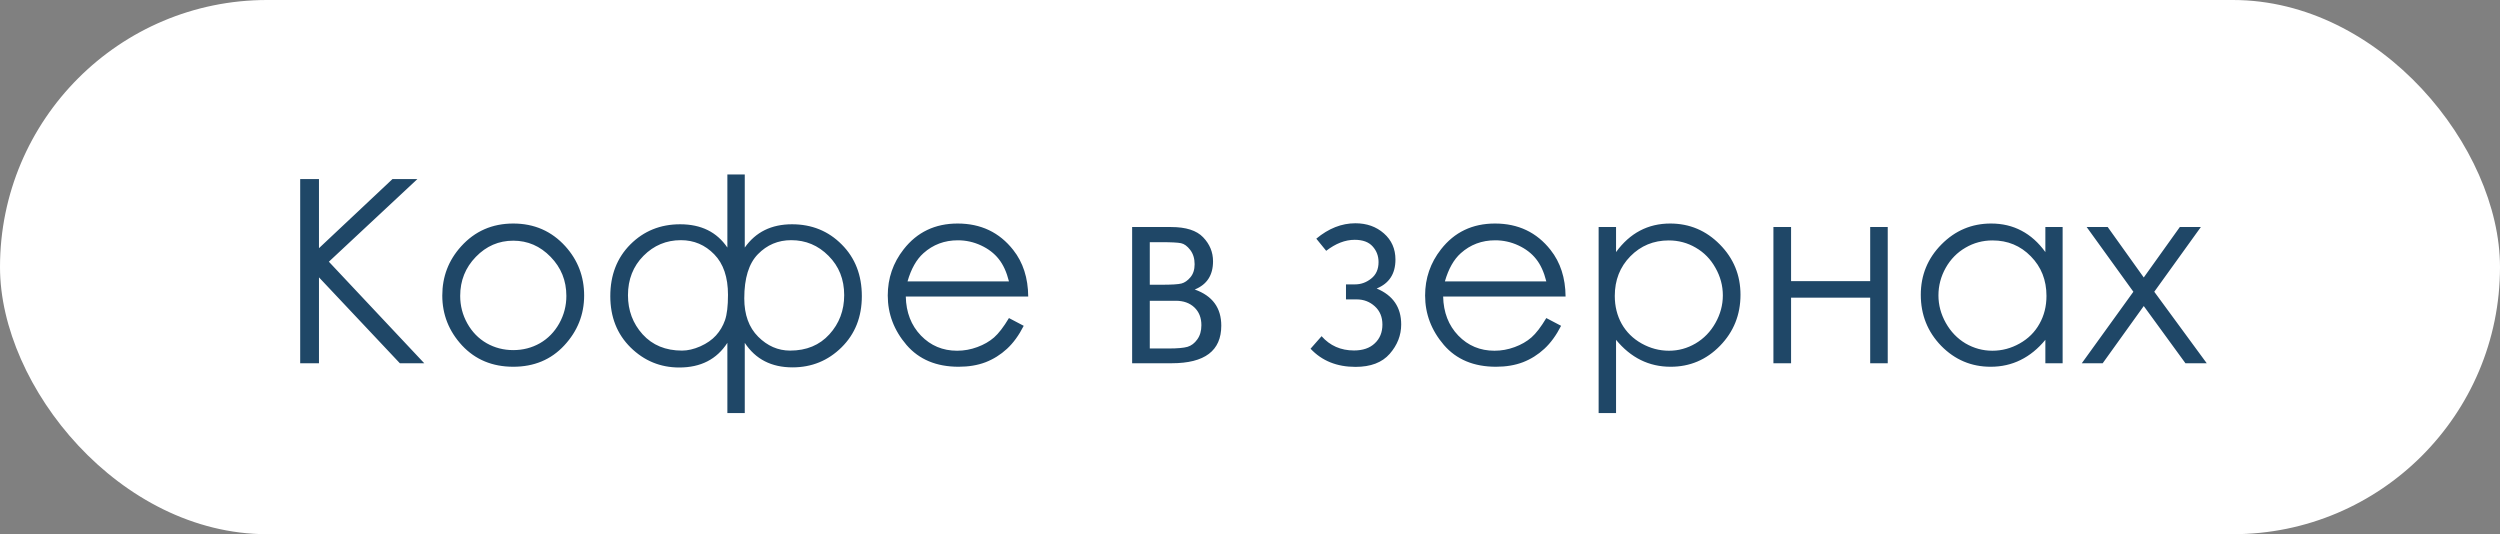 <?xml version="1.0" encoding="UTF-8"?> <svg xmlns="http://www.w3.org/2000/svg" width="117" height="25" viewBox="0 0 117 25" fill="none"><rect x="0" y="0" width="117" height="25" fill="#808080" stroke="none"/><rect width="117" height="25" rx="12.5" fill="white"></rect><path d="M14.049 8.381H14.928V11.615L18.367 8.381H19.533L15.391 12.248L19.855 17H18.713L14.928 12.98V17H14.049V8.381ZM24.021 10.461C25.002 10.461 25.814 10.816 26.459 11.527C27.045 12.176 27.338 12.943 27.338 13.83C27.338 14.721 27.027 15.5 26.406 16.168C25.789 16.832 24.994 17.164 24.021 17.164C23.045 17.164 22.246 16.832 21.625 16.168C21.008 15.5 20.699 14.721 20.699 13.83C20.699 12.947 20.992 12.182 21.578 11.533C22.223 10.818 23.037 10.461 24.021 10.461ZM24.021 11.264C23.342 11.264 22.758 11.516 22.27 12.02C21.781 12.523 21.537 13.133 21.537 13.848C21.537 14.309 21.648 14.738 21.871 15.137C22.094 15.535 22.395 15.844 22.773 16.062C23.152 16.277 23.568 16.385 24.021 16.385C24.475 16.385 24.891 16.277 25.27 16.062C25.648 15.844 25.949 15.535 26.172 15.137C26.395 14.738 26.506 14.309 26.506 13.848C26.506 13.133 26.26 12.523 25.768 12.02C25.279 11.516 24.697 11.264 24.021 11.264ZM34.041 8.164H34.855V11.586C35.367 10.859 36.103 10.496 37.065 10.496C37.99 10.496 38.766 10.81 39.391 11.44C40.02 12.068 40.334 12.875 40.334 13.859C40.334 14.832 40.018 15.631 39.385 16.256C38.752 16.881 37.986 17.193 37.088 17.193C36.103 17.193 35.359 16.811 34.855 16.045V19.332H34.041V16.045C33.545 16.814 32.795 17.199 31.791 17.199C30.908 17.199 30.148 16.887 29.512 16.262C28.879 15.637 28.562 14.836 28.562 13.859C28.562 12.875 28.875 12.068 29.5 11.44C30.129 10.81 30.906 10.496 31.832 10.496C32.812 10.496 33.549 10.859 34.041 11.586V8.164ZM34.832 13.965C34.832 14.727 35.049 15.324 35.482 15.758C35.916 16.191 36.414 16.408 36.977 16.408C37.742 16.408 38.355 16.154 38.816 15.646C39.277 15.139 39.508 14.527 39.508 13.812C39.508 13.074 39.264 12.461 38.775 11.973C38.291 11.484 37.709 11.24 37.029 11.24C36.416 11.24 35.897 11.459 35.471 11.896C35.045 12.33 34.832 13.02 34.832 13.965ZM29.389 13.818C29.389 14.529 29.617 15.139 30.074 15.646C30.535 16.154 31.15 16.408 31.92 16.408C32.185 16.408 32.471 16.342 32.775 16.209C33.08 16.072 33.324 15.902 33.508 15.699C33.695 15.492 33.836 15.254 33.93 14.984C34.023 14.715 34.07 14.32 34.07 13.801C34.07 12.973 33.855 12.34 33.426 11.902C32.996 11.461 32.477 11.24 31.867 11.24C31.184 11.24 30.6 11.484 30.115 11.973C29.631 12.461 29.389 13.076 29.389 13.818ZM47.219 14.885L47.91 15.248C47.684 15.693 47.422 16.053 47.125 16.326C46.828 16.6 46.494 16.809 46.123 16.953C45.752 17.094 45.332 17.164 44.863 17.164C43.824 17.164 43.012 16.824 42.426 16.145C41.84 15.461 41.547 14.69 41.547 13.83C41.547 13.021 41.795 12.301 42.291 11.668C42.92 10.863 43.762 10.461 44.816 10.461C45.902 10.461 46.77 10.873 47.418 11.697C47.879 12.279 48.113 13.006 48.121 13.877H42.391C42.406 14.619 42.643 15.229 43.1 15.705C43.557 16.178 44.121 16.414 44.793 16.414C45.117 16.414 45.432 16.357 45.736 16.244C46.045 16.131 46.307 15.98 46.522 15.793C46.736 15.605 46.969 15.303 47.219 14.885ZM47.219 13.168C47.109 12.73 46.949 12.381 46.738 12.119C46.531 11.857 46.256 11.646 45.912 11.486C45.568 11.326 45.207 11.246 44.828 11.246C44.203 11.246 43.666 11.447 43.217 11.85C42.889 12.143 42.641 12.582 42.473 13.168H47.219ZM54.836 17H52.984V10.625H54.807C55.502 10.625 56.002 10.785 56.307 11.105C56.615 11.426 56.77 11.801 56.77 12.23C56.77 12.879 56.484 13.318 55.914 13.549C56.742 13.842 57.156 14.406 57.156 15.242C57.156 16.414 56.383 17 54.836 17ZM53.81 11.334V13.326H54.344C54.828 13.326 55.145 13.307 55.293 13.268C55.441 13.229 55.58 13.133 55.709 12.98C55.842 12.824 55.908 12.619 55.908 12.365C55.908 12.1 55.84 11.877 55.703 11.697C55.566 11.518 55.422 11.412 55.27 11.381C55.121 11.35 54.812 11.334 54.344 11.334H53.81ZM53.81 14.076V16.309H54.69C55.103 16.309 55.398 16.283 55.574 16.232C55.754 16.178 55.906 16.062 56.031 15.887C56.16 15.711 56.225 15.488 56.225 15.219C56.225 14.871 56.115 14.594 55.897 14.387C55.678 14.18 55.389 14.076 55.029 14.076H53.81ZM62.992 13.309H63.42C63.693 13.309 63.943 13.219 64.17 13.039C64.4 12.859 64.516 12.602 64.516 12.266C64.516 11.98 64.424 11.736 64.24 11.533C64.057 11.326 63.775 11.223 63.397 11.223C62.955 11.223 62.512 11.395 62.066 11.738L61.603 11.17C62.178 10.69 62.787 10.449 63.432 10.449C63.963 10.449 64.408 10.607 64.768 10.924C65.127 11.24 65.307 11.648 65.307 12.148C65.307 12.812 65.014 13.264 64.428 13.502C65.193 13.822 65.576 14.383 65.576 15.184C65.576 15.691 65.397 16.15 65.037 16.561C64.682 16.967 64.148 17.17 63.438 17.17C62.566 17.17 61.865 16.887 61.334 16.32L61.85 15.734C62.244 16.18 62.75 16.402 63.367 16.402C63.781 16.402 64.106 16.291 64.34 16.068C64.578 15.846 64.697 15.553 64.697 15.19C64.697 14.834 64.578 14.549 64.34 14.334C64.102 14.119 63.82 14.012 63.496 14.012H62.992V13.309ZM72.367 14.885L73.059 15.248C72.832 15.693 72.57 16.053 72.273 16.326C71.977 16.6 71.643 16.809 71.272 16.953C70.9 17.094 70.481 17.164 70.012 17.164C68.973 17.164 68.16 16.824 67.574 16.145C66.988 15.461 66.695 14.69 66.695 13.83C66.695 13.021 66.943 12.301 67.439 11.668C68.068 10.863 68.91 10.461 69.965 10.461C71.051 10.461 71.918 10.873 72.566 11.697C73.027 12.279 73.262 13.006 73.269 13.877H67.539C67.555 14.619 67.791 15.229 68.248 15.705C68.705 16.178 69.269 16.414 69.941 16.414C70.266 16.414 70.58 16.357 70.885 16.244C71.193 16.131 71.455 15.98 71.67 15.793C71.885 15.605 72.117 15.303 72.367 14.885ZM72.367 13.168C72.258 12.73 72.098 12.381 71.887 12.119C71.68 11.857 71.404 11.646 71.061 11.486C70.717 11.326 70.356 11.246 69.977 11.246C69.352 11.246 68.814 11.447 68.365 11.85C68.037 12.143 67.789 12.582 67.621 13.168H72.367ZM74.816 10.625H75.631V11.797C75.955 11.352 76.328 11.018 76.75 10.795C77.172 10.572 77.643 10.461 78.162 10.461C79.068 10.461 79.844 10.787 80.488 11.44C81.133 12.092 81.455 12.877 81.455 13.795C81.455 14.732 81.135 15.529 80.494 16.186C79.857 16.838 79.088 17.164 78.186 17.164C77.678 17.164 77.211 17.059 76.785 16.848C76.359 16.637 75.975 16.322 75.631 15.904V19.332H74.816V10.625ZM78.098 11.252C77.387 11.252 76.787 11.5 76.299 11.996C75.814 12.492 75.572 13.109 75.572 13.848C75.572 14.332 75.68 14.768 75.894 15.154C76.113 15.541 76.424 15.848 76.826 16.074C77.232 16.301 77.66 16.414 78.109 16.414C78.551 16.414 78.965 16.301 79.352 16.074C79.742 15.844 80.053 15.523 80.283 15.113C80.514 14.703 80.629 14.273 80.629 13.824C80.629 13.371 80.514 12.941 80.283 12.535C80.057 12.129 79.75 11.815 79.363 11.592C78.977 11.365 78.555 11.252 78.098 11.252ZM87.525 13.93H83.822V17H82.996V10.625H83.822V13.156H87.525V10.625H88.346V17H87.525V13.93ZM96.531 10.625V17H95.723V15.904C95.379 16.322 94.992 16.637 94.562 16.848C94.137 17.059 93.67 17.164 93.162 17.164C92.26 17.164 91.488 16.838 90.848 16.186C90.211 15.529 89.893 14.732 89.893 13.795C89.893 12.877 90.215 12.092 90.859 11.44C91.504 10.787 92.279 10.461 93.186 10.461C93.709 10.461 94.182 10.572 94.603 10.795C95.029 11.018 95.402 11.352 95.723 11.797V10.625H96.531ZM93.25 11.252C92.793 11.252 92.371 11.365 91.984 11.592C91.598 11.815 91.289 12.129 91.059 12.535C90.832 12.941 90.719 13.371 90.719 13.824C90.719 14.273 90.834 14.703 91.064 15.113C91.295 15.523 91.603 15.844 91.99 16.074C92.381 16.301 92.799 16.414 93.244 16.414C93.693 16.414 94.119 16.301 94.522 16.074C94.924 15.848 95.232 15.541 95.447 15.154C95.666 14.768 95.775 14.332 95.775 13.848C95.775 13.109 95.531 12.492 95.043 11.996C94.559 11.5 93.961 11.252 93.25 11.252ZM97.656 10.625H98.641L100.328 12.986L102.016 10.625H103L100.82 13.654L103.275 17H102.279L100.328 14.322L98.406 17H97.428L99.842 13.654L97.656 10.625Z" fill="#1F4767"></path></svg> 